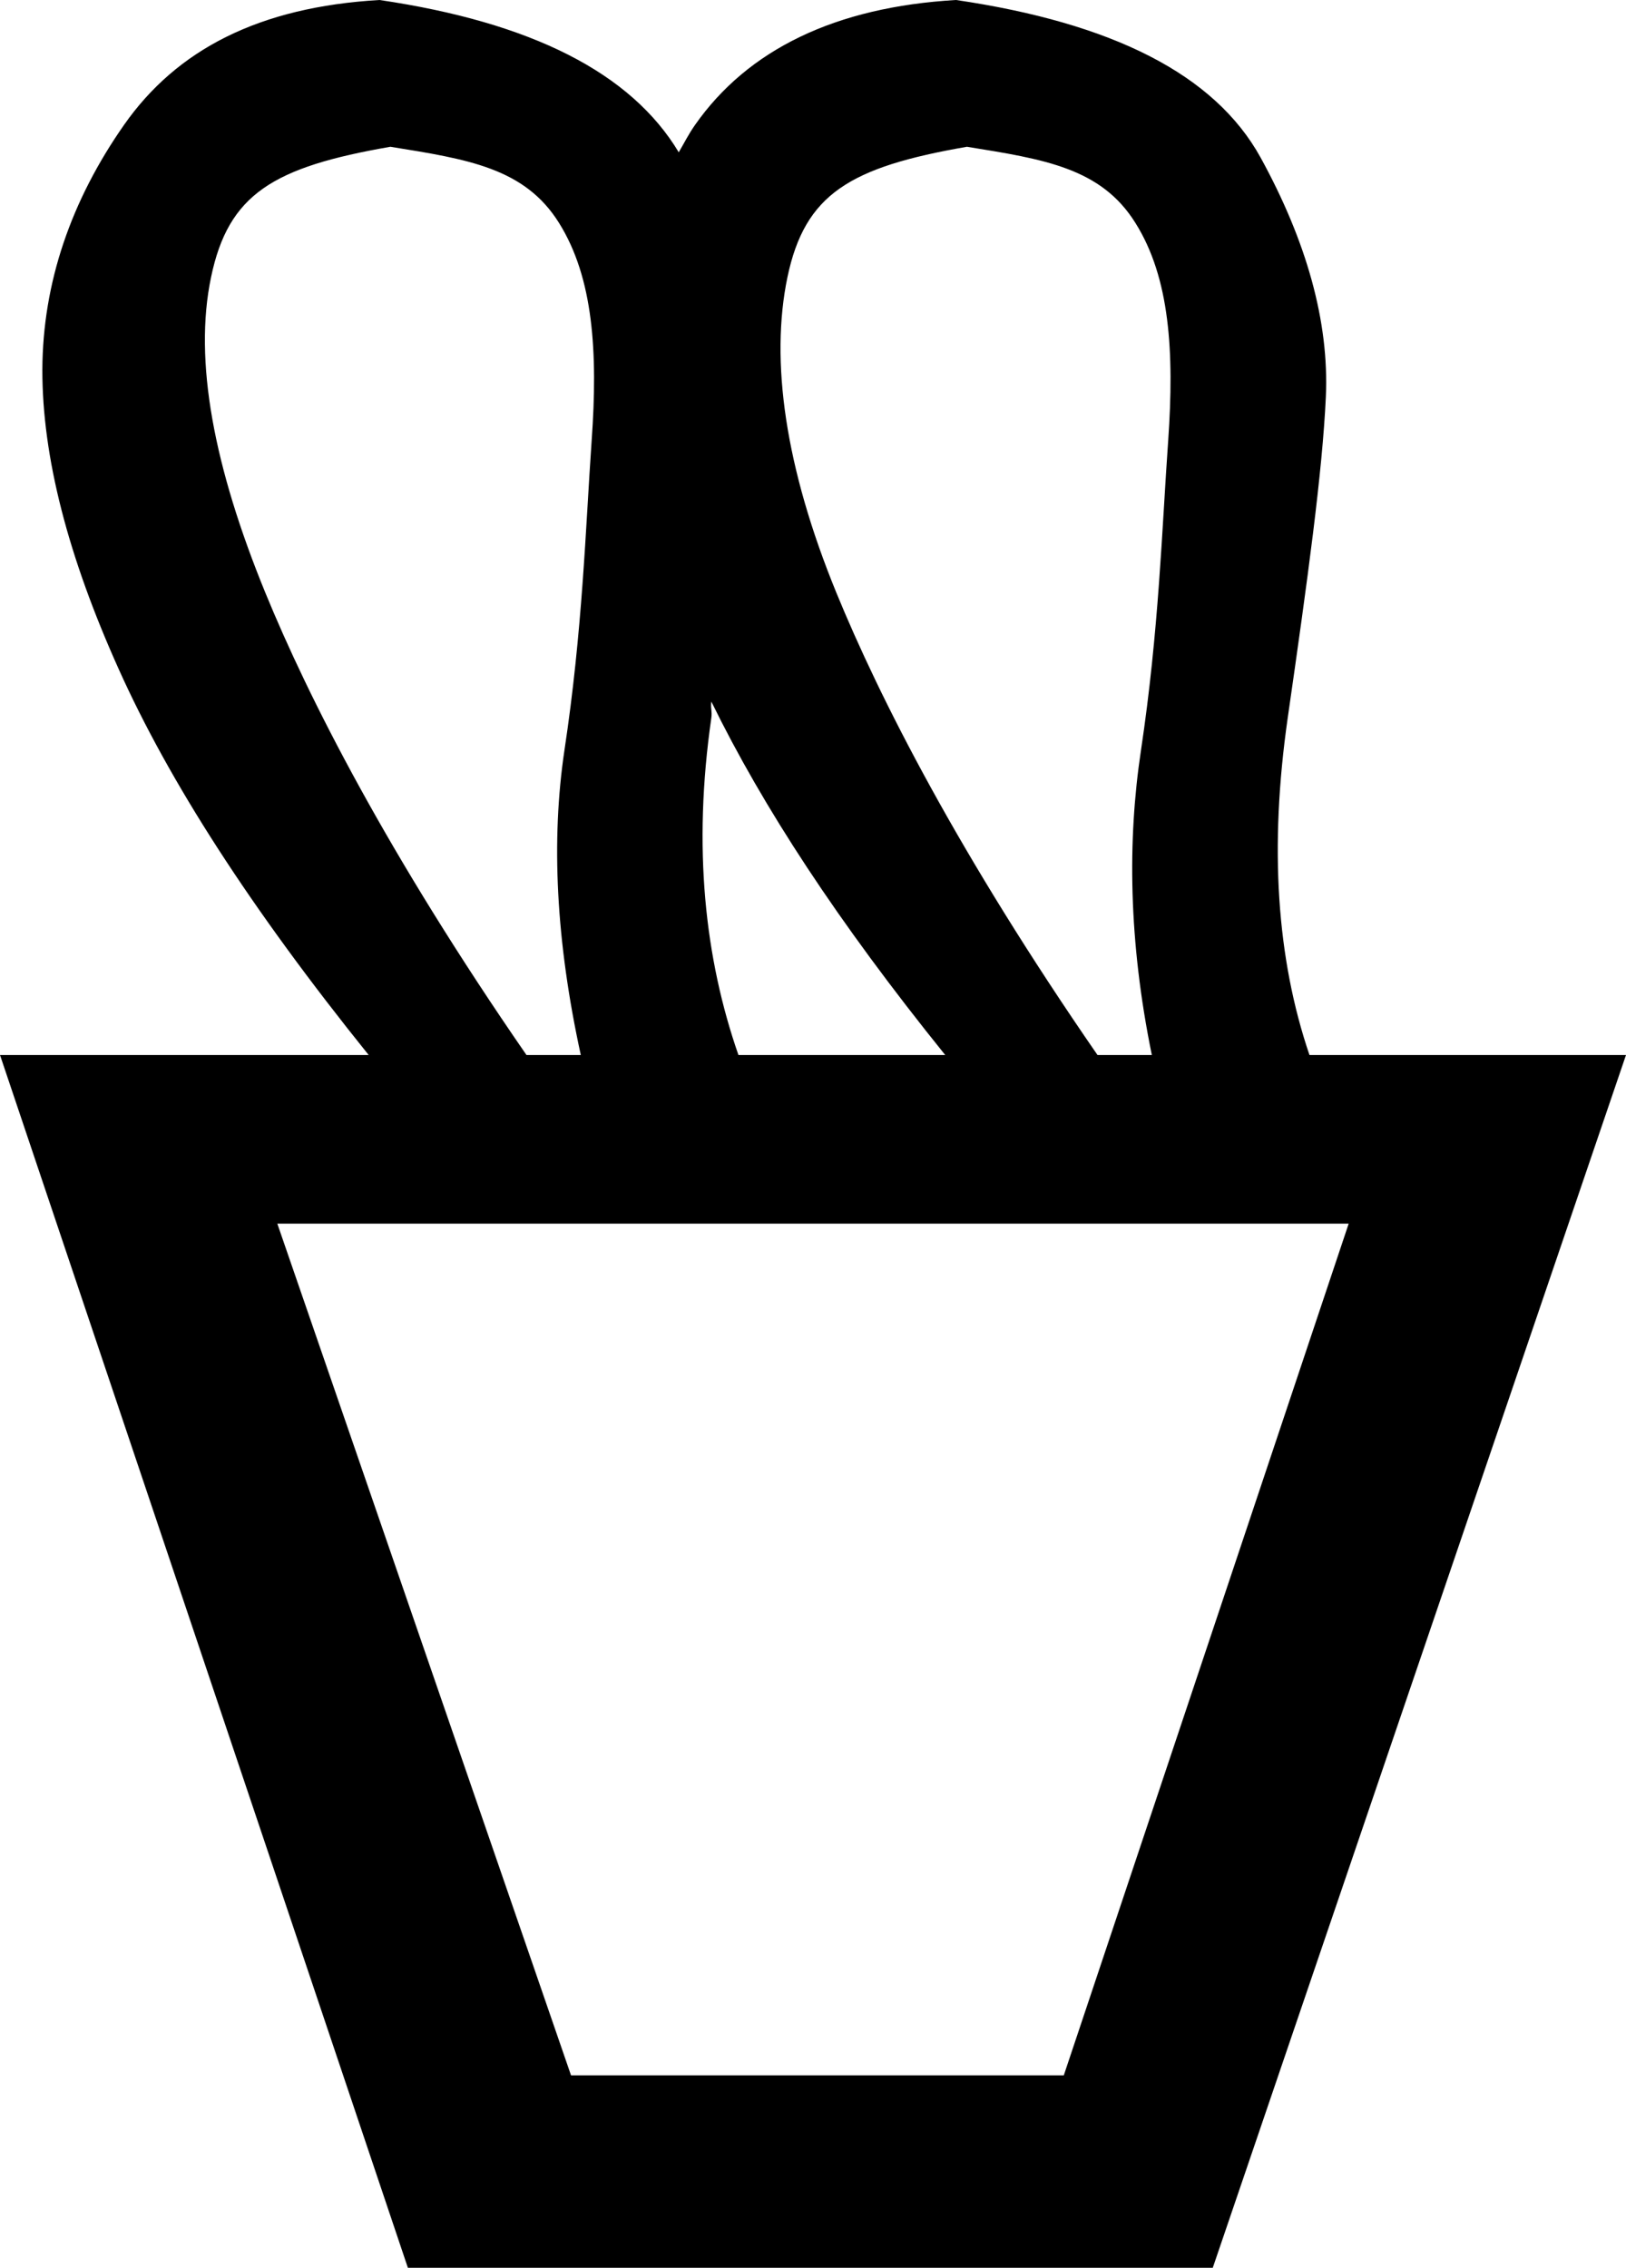 <?xml version='1.0' encoding ='UTF-8' standalone='yes'?>
<svg width='10.325' height='14.4' xmlns='http://www.w3.org/2000/svg' xmlns:xlink='http://www.w3.org/1999/xlink' xmlns:inkscape='http://www.inkscape.org/namespaces/inkscape'>
<path style='fill:#000000; stroke:none' d=' M 2.479 0.932  C 2.97 1.011 3.332 1.066 3.55 1.416  C 3.768 1.765 3.797 2.236 3.757 2.797  C 3.718 3.359 3.699 4.005 3.584 4.765  C 3.499 5.336 3.53 5.975 3.688 6.699  L 3.343 6.699  C 2.461 5.422 1.958 4.43 1.685 3.764  C 1.359 2.968 1.229 2.291 1.34 1.761  C 1.45 1.231 1.736 1.061 2.479 0.932  Z  M 4.517 4.455  C 4.844 5.123 5.317 5.849 6.002 6.699  L 4.689 6.699  C 4.476 6.087 4.398 5.383 4.517 4.558  C 4.523 4.514 4.511 4.498 4.517 4.455  Z  M 6.14 0.932  C 6.63 1.011 6.992 1.066 7.21 1.416  C 7.429 1.765 7.457 2.236 7.418 2.797  C 7.378 3.359 7.359 4.005 7.245 4.765  C 7.159 5.336 7.166 5.975 7.314 6.699  L 6.969 6.699  C 6.087 5.422 5.584 4.43 5.311 3.764  C 4.985 2.968 4.89 2.291 5 1.761  C 5.111 1.231 5.397 1.061 6.14 0.932  Z  M 8.564 7.77  L 6.755 13.178  L 3.626 13.178  L 1.761 7.77  Z  M 2.41 0  C 1.645 0.044 1.122 0.315 0.787 0.794  C 0.452 1.273 0.271 1.795 0.269 2.348  C 0.268 2.901 0.432 3.533 0.753 4.247  C 1.074 4.962 1.59 5.766 2.341 6.699  L 0 6.699  L 2.59 14.4  L 7.701 14.4  L 10.325 6.699  L 8.315 6.699  C 8.107 6.087 8.059 5.382 8.177 4.558  C 8.304 3.676 8.397 2.999 8.419 2.521  C 8.441 2.043 8.296 1.531 8.005 1.001  C 7.713 0.471 7.062 0.146 6.071 0  C 5.305 0.044 4.748 0.315 4.413 0.794  C 4.371 0.854 4.346 0.906 4.31 0.967  C 4.007 0.462 3.374 0.142 2.41 0  Z '/></svg>
